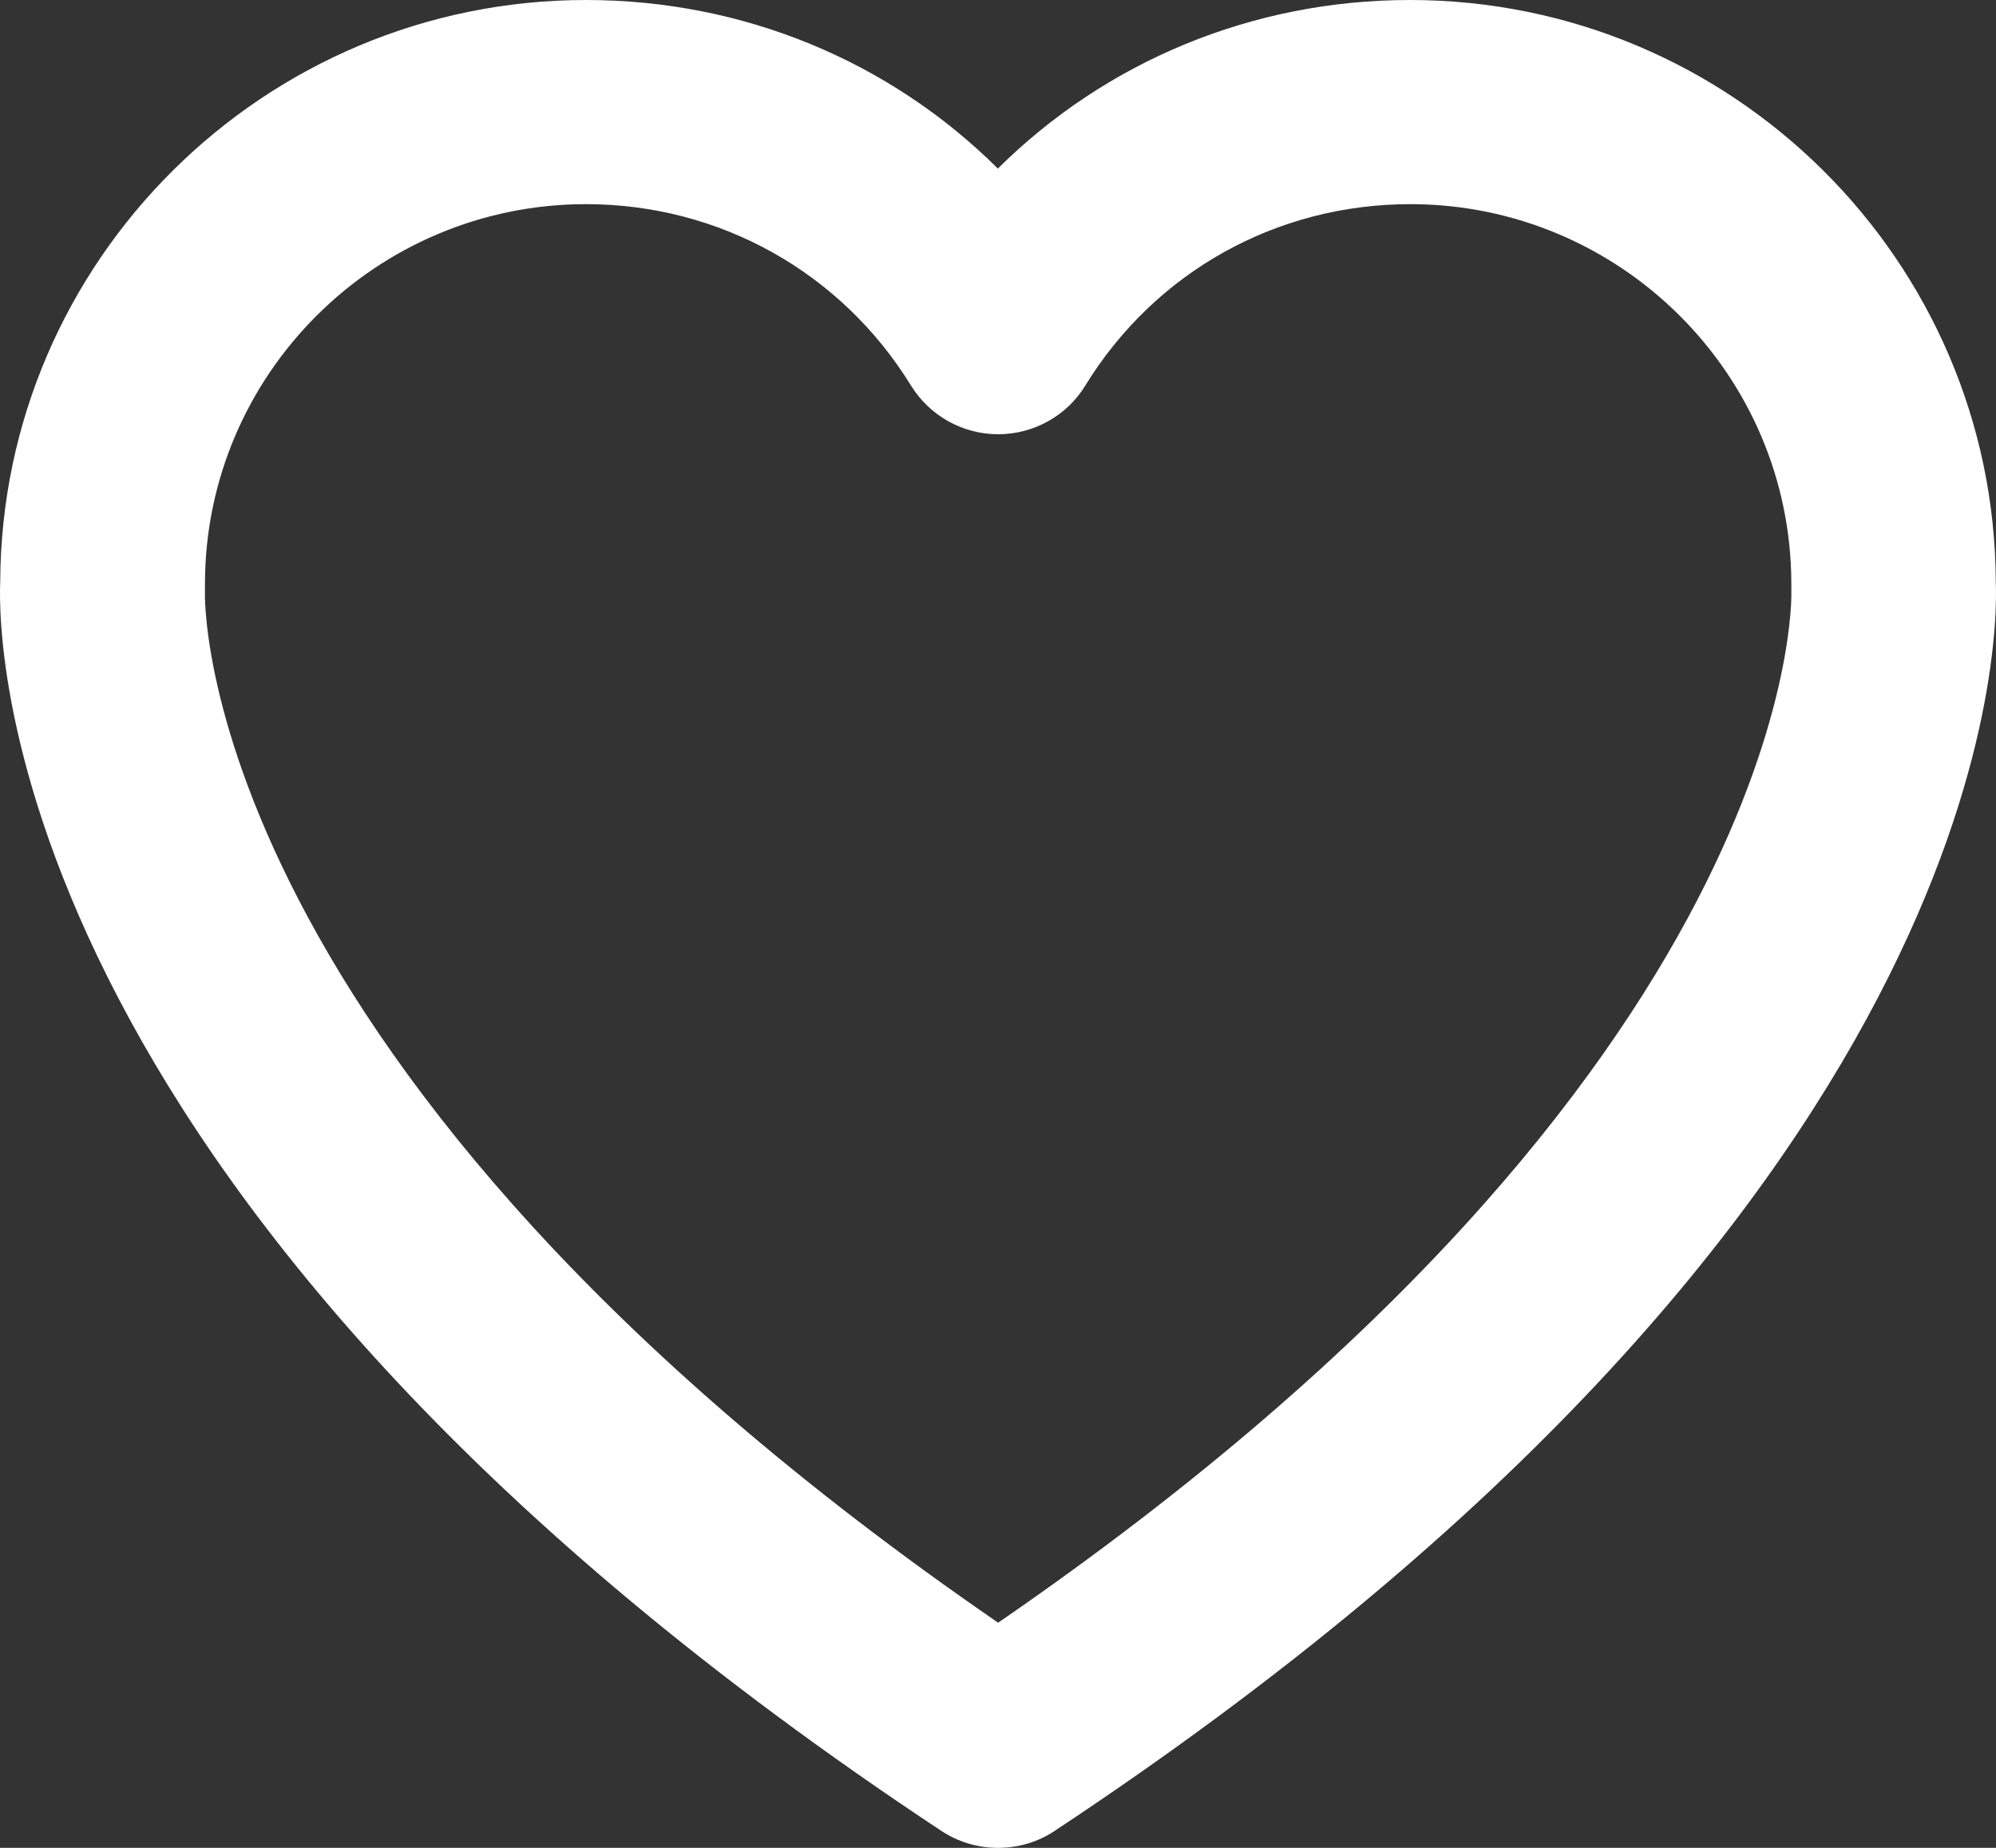 <svg width="54" height="50" viewBox="0 0 54 50" fill="none" xmlns="http://www.w3.org/2000/svg">
<rect x="0" y="0" width="54" height="50" fill="#333333" stroke="none"/>
<path d="M27.004 50C27.534 50 28.072 49.85 28.531 49.542C53.923 32.749 54.065 17.448 53.994 15.736C53.954 7.055 46.865 0 38.145 0C33.888 0 29.924 1.657 26.996 4.561C24.076 1.657 20.112 0 15.855 0C7.143 0 0.046 7.055 0.006 15.736C-0.065 17.448 0.077 32.749 25.469 49.542C25.936 49.85 26.466 50 26.996 50H27.004ZM5.545 16.012C5.545 15.941 5.545 15.877 5.545 15.806C5.545 10.14 10.166 5.524 15.855 5.524C19.463 5.524 22.755 7.363 24.646 10.432C25.152 11.253 26.047 11.75 27.004 11.75C27.961 11.75 28.863 11.253 29.362 10.432C31.253 7.355 34.537 5.524 38.153 5.524C43.834 5.524 48.463 10.133 48.463 15.806C48.463 15.877 48.463 15.941 48.463 16.012C48.471 16.138 48.772 28.93 27.004 43.908C5.189 28.898 5.537 16.106 5.545 16.012Z" fill="white"/>
</svg>
